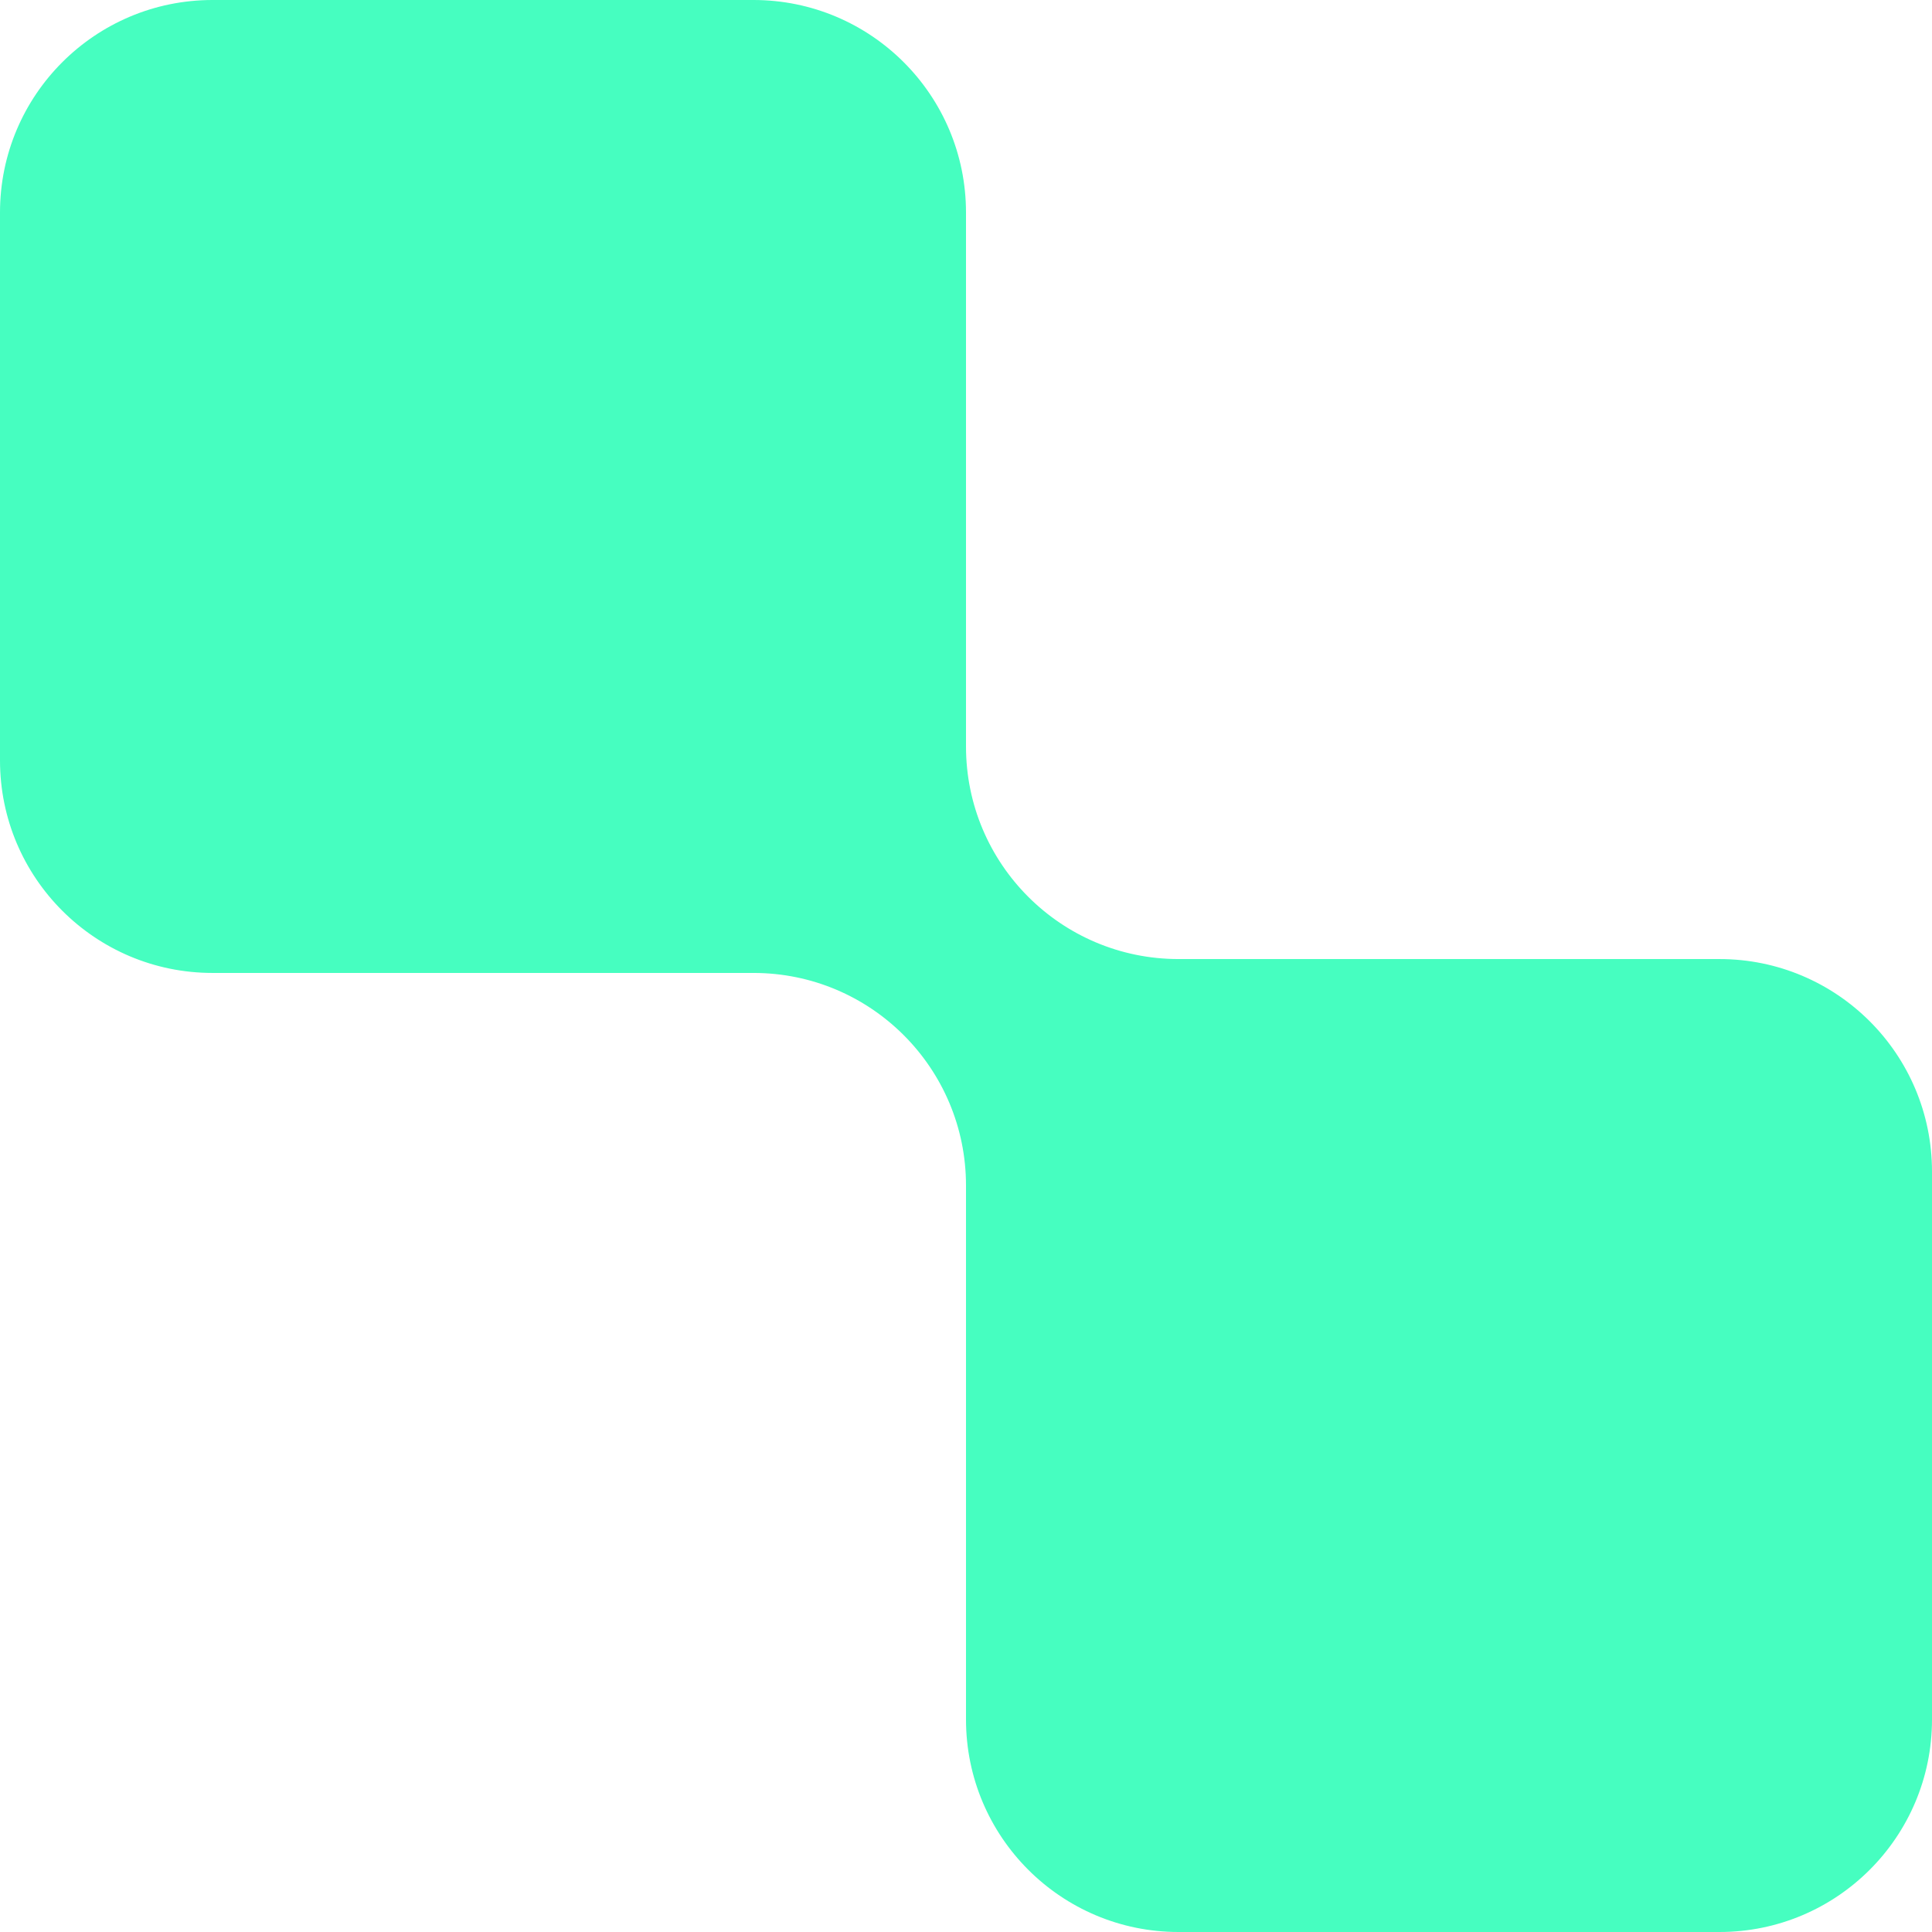 <svg width="32" height="32" viewBox="0 0 32 32" fill="none" xmlns="http://www.w3.org/2000/svg">
<path fill-rule="evenodd" clip-rule="evenodd" d="M16 3.52C16 1.576 14.424 0 12.48 0H3.52C1.576 0 0 1.576 0 3.52V12.595C0 14.539 1.576 16.115 3.52 16.115H12.48C14.424 16.115 16 17.691 16 19.635V28.48C16 30.424 17.576 32 19.52 32H28.48C30.424 32 32 30.424 32 28.48V19.405C32 17.461 30.424 15.885 28.48 15.885H19.52C17.576 15.885 16 14.309 16 12.365V3.52Z" fill="#46FEC0"/>
</svg>
